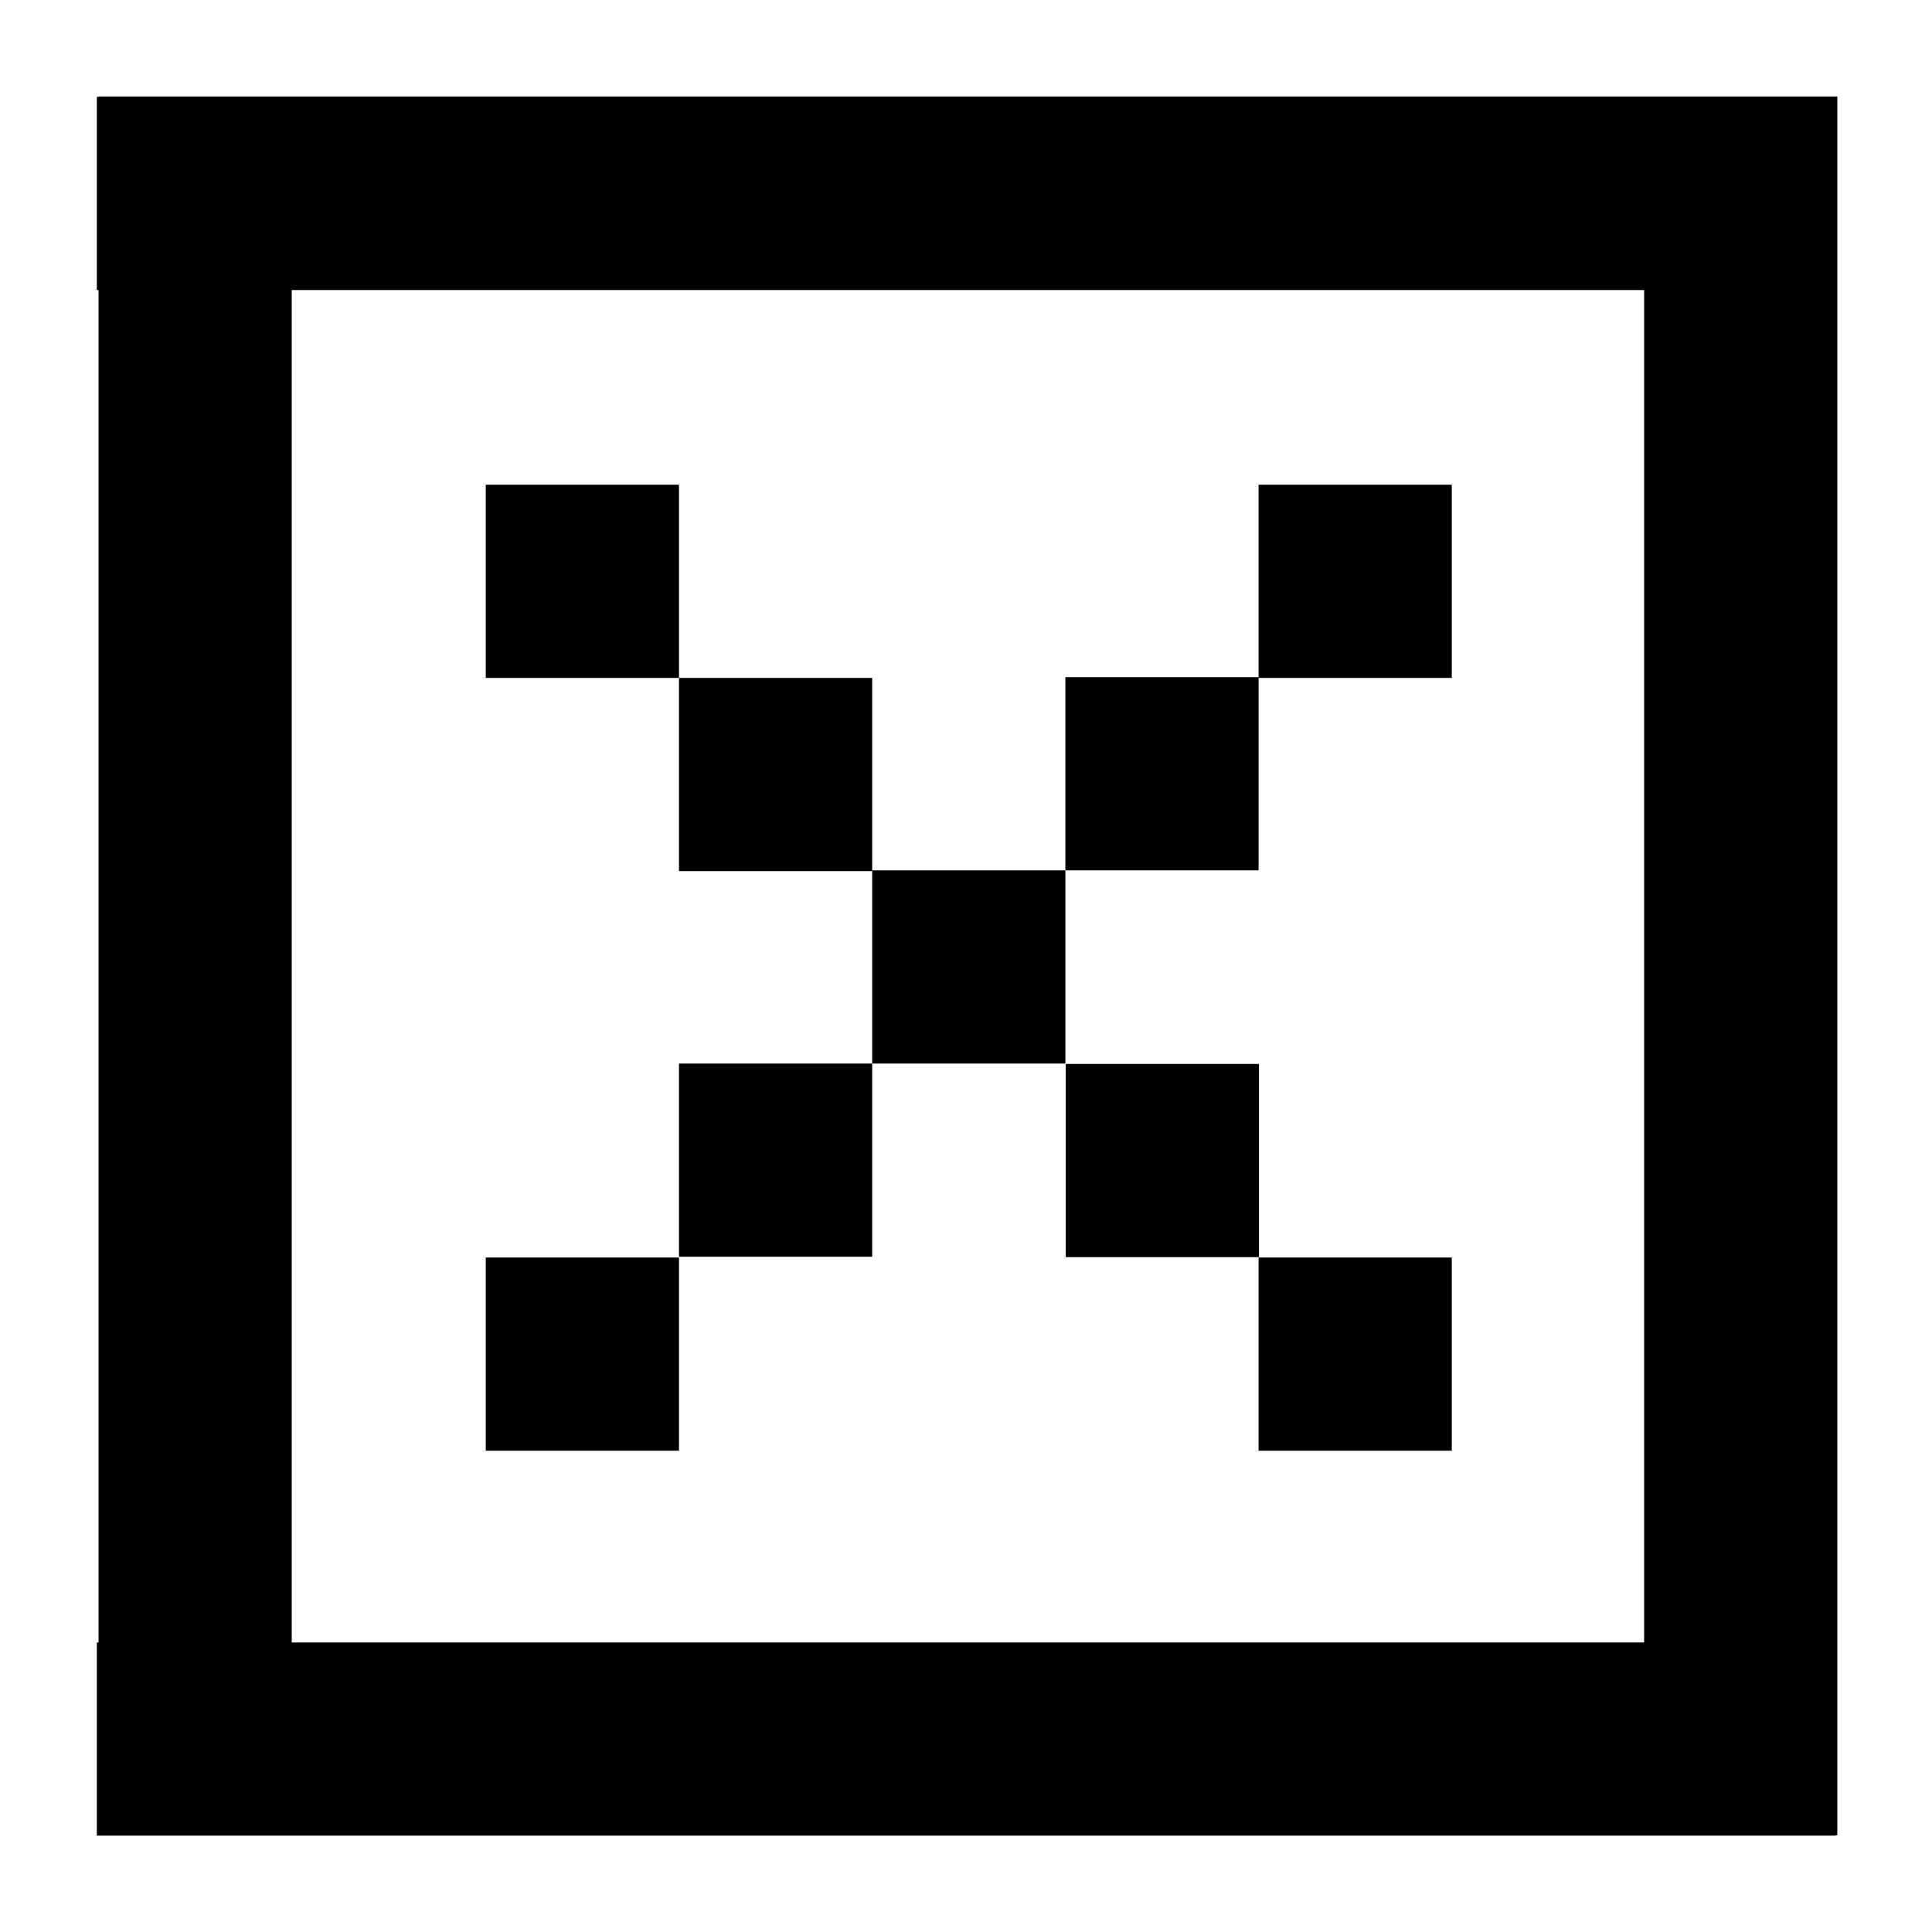 <?xml version="1.0" encoding="UTF-8"?>
<svg width="1200pt" height="1200pt" version="1.1" viewBox="0 0 1200 1200" xmlns="http://www.w3.org/2000/svg">
 <path d="m421.73 660.59h120v120h-120z"/>
 <path d="m301.73 781.07h120v120h-120z"/>
 <path d="m421.73 421.07h120v120h-120z"/>
 <path d="m301.73 301.07h120v120h-120z"/>
 <path d="m541.73 540.59h120v120h-120z"/>
 <path d="m661.97 660.83h120v120h-120z"/>
 <path d="m781.73 781.07h120v120h-120z"/>
 <path d="m661.73 420.59h120v120h-120z"/>
 <path d="m781.73 301.07h120v120h-120z"/>
 <path d="m1141.2 59.922h-1080v0.23h-1.059v120h1.059c0.035 280.06-0.035 559.93 0 840h-1.059v120h1080v-0.23h1.059zm-960 120.23h840v840h-840c-0.035-280.07 0.035-559.94 0-840z"/>
</svg>
